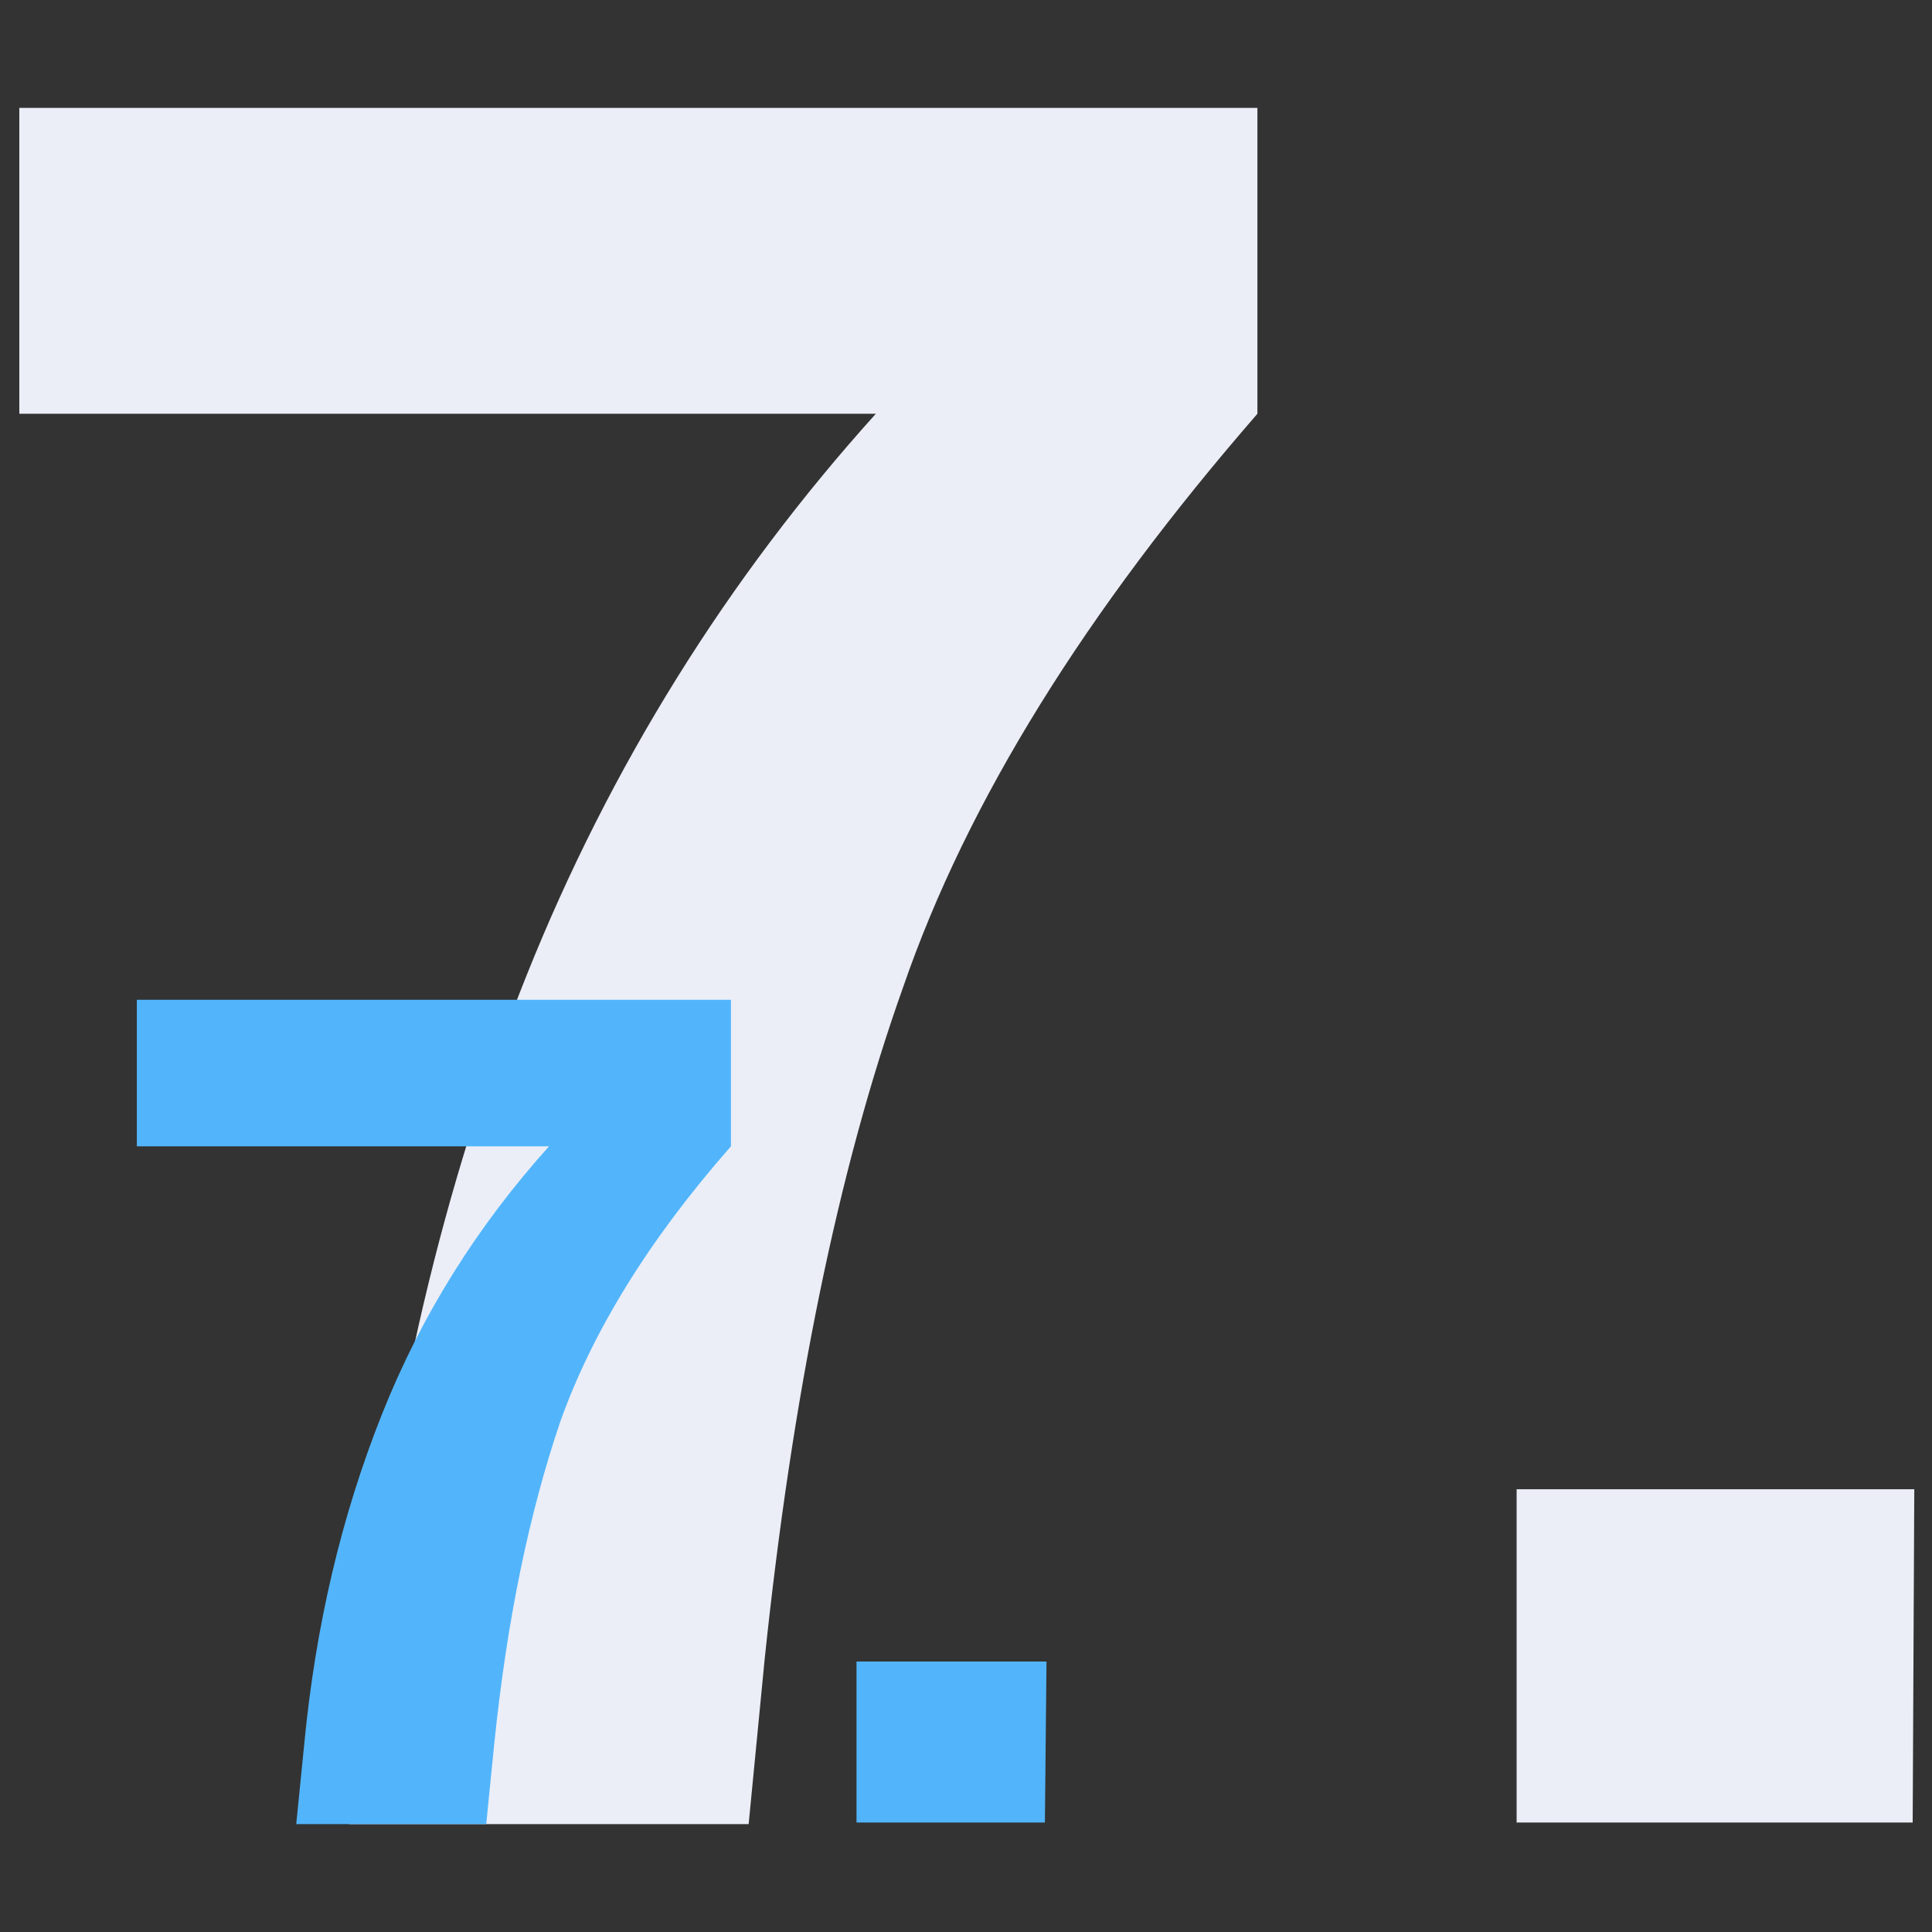 <?xml version="1.0" encoding="utf-8"?>
<!-- Generator: Adobe Illustrator 25.4.1, SVG Export Plug-In . SVG Version: 6.00 Build 0)  -->
<svg version="1.1" id="Layer_1" xmlns="http://www.w3.org/2000/svg" xmlns:xlink="http://www.w3.org/1999/xlink" x="0px" y="0px"
	 viewBox="0 0 120 120" style="enable-background:new 0 0 120 120;" xml:space="preserve">
<rect x="0" y="0" width="120" height="120" fill="#333333" stroke="none"/>
<style type="text/css">
	.st0{fill:#EBEEF7;}
	.st1{fill:#52B5FB;}
</style>
<g>
	<path class="st0" d="M78.1,25.7c-10.6,12.2-18,24-22,35.6C52,72.8,49.2,86.8,47.5,103l-1,10.3H21.7l1-10.3
		c1.5-15.2,4.8-29.4,10-42.4s12.5-24.7,21.7-34.9H1.2v-19h76.9V25.7z"/>
	<path class="st0" d="M118.8,113.2H94.2V92.5h24.7L118.8,113.2L118.8,113.2z"/>
</g>
<g>
	<path class="st1" d="M45.4,71.2c-5.1,5.8-8.6,11.5-10.6,17.1c-1.9,5.6-3.3,12.2-4.1,20l-0.5,5H18.4l0.5-5
		c0.7-7.3,2.3-14.1,4.8-20.4s6-11.8,10.4-16.7H8.5v-9.1h36.9V71.2z"/>
	<path class="st1" d="M64.9,113.2H53.2v-10H65L64.9,113.2L64.9,113.2z"/>
</g>
</svg>
